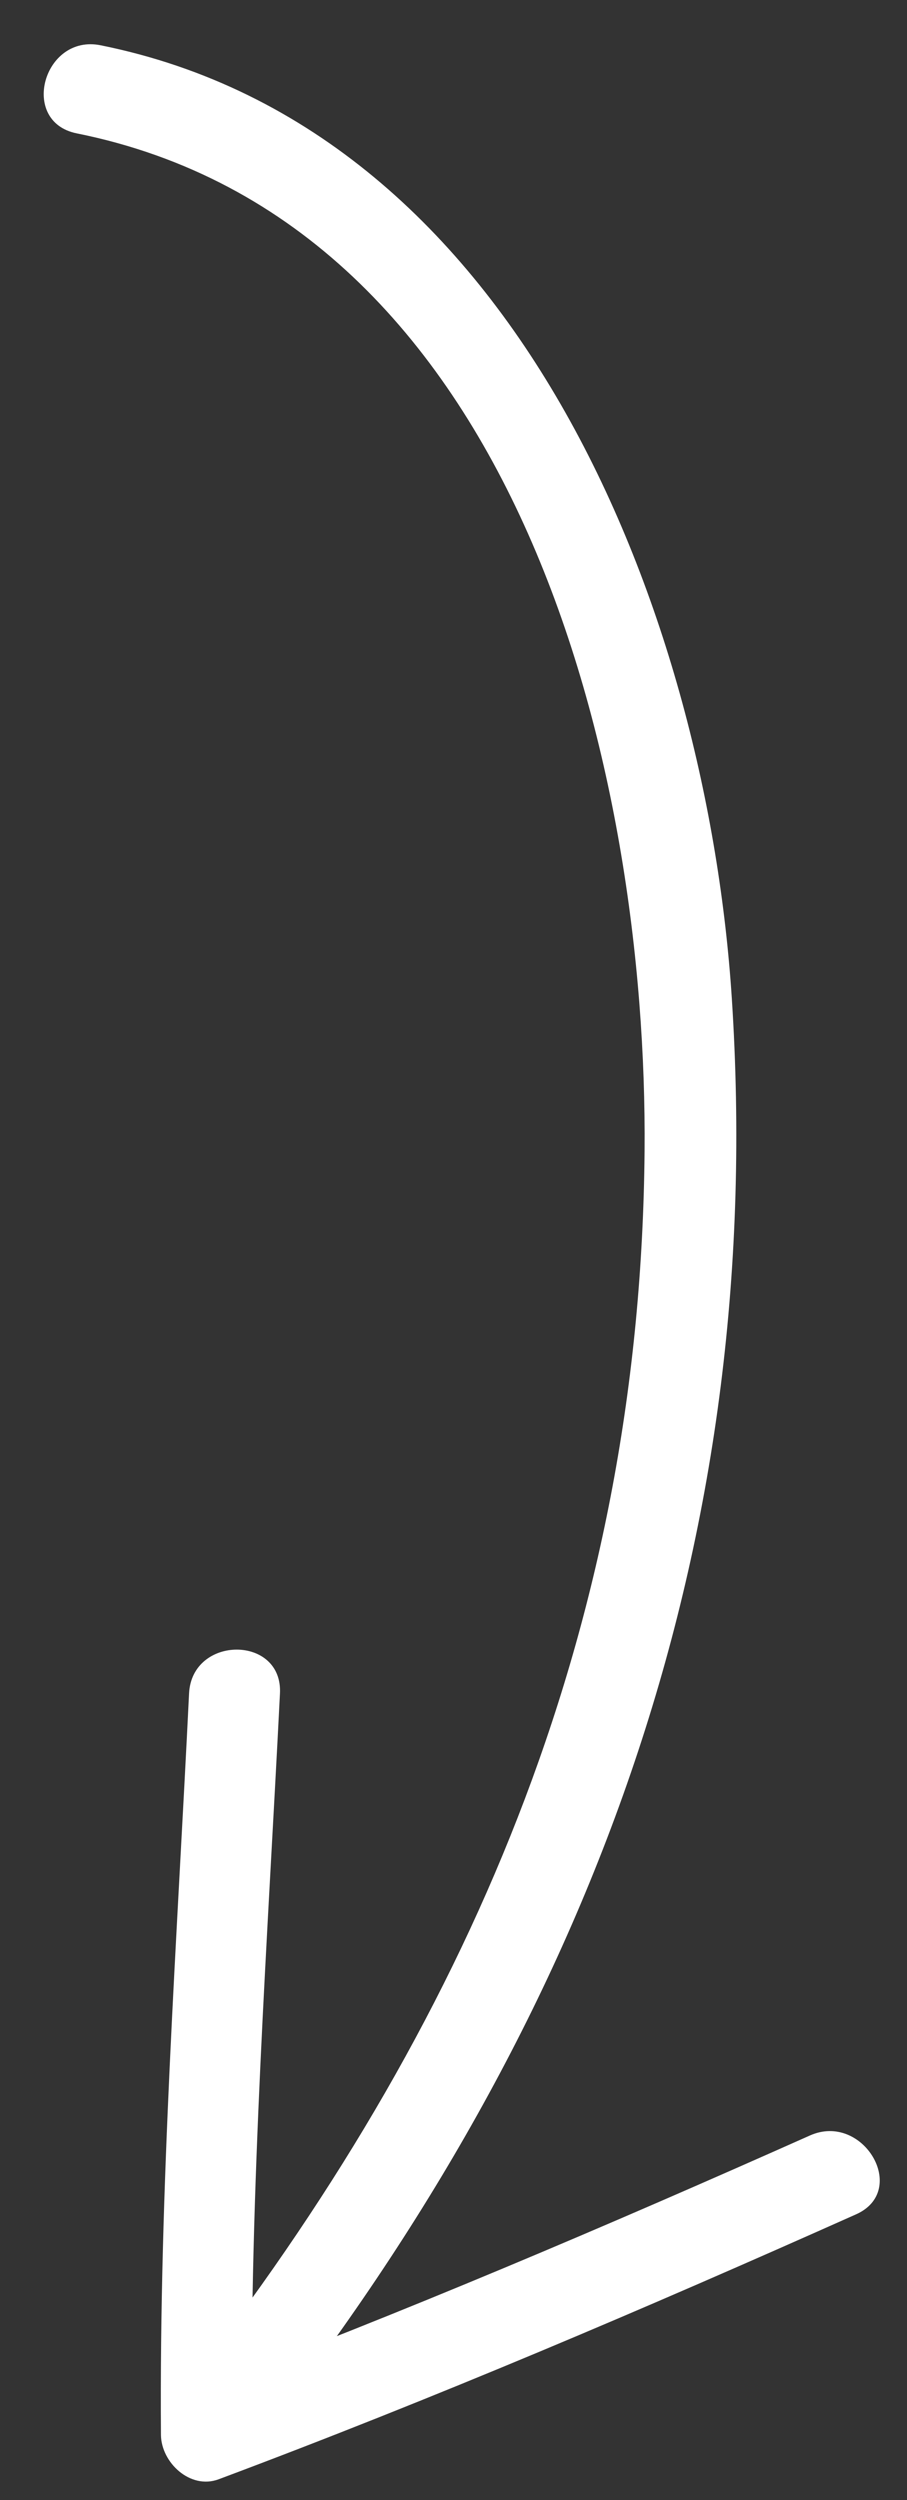 <?xml version="1.0" encoding="utf-8"?>
<!-- Generator: Adobe Illustrator 23.0.1, SVG Export Plug-In . SVG Version: 6.00 Build 0)  -->
<svg version="1.1" id="Layer_1" xmlns="http://www.w3.org/2000/svg" xmlns:xlink="http://www.w3.org/1999/xlink" x="0px" y="0px"
	 viewBox="0 0 24.85 68.43" style="enable-background:new 0 0 24.85 68.43;" xml:space="preserve">
<rect x="0" y="0" width="24.85" height="68.43" fill="#333333" stroke="none"/>
<style type="text/css">
	.st0{fill:#FFFFFF;}
</style>
<g>
	<g>
		<g>
			<path class="st0" d="M7.57,66.18c8.86-11.49,13.43-24.26,12.48-38.86C19.38,17.03,14.33,3.57,2.76,1.24
				C1.19,0.92,0.52,3.33,2.1,3.65c12.15,2.44,15.65,17.51,15.56,27.86c-0.11,12.71-4.55,23.42-12.25,33.4
				C4.43,66.19,6.6,67.44,7.57,66.18L7.57,66.18z"/>
		</g>
	</g>
	<g>
		<g>
			<path class="st0" d="M5.18,46.35c-0.33,6.77-0.82,13.52-0.77,20.3c0.01,0.75,0.8,1.5,1.58,1.21c5.91-2.21,11.7-4.68,17.46-7.25
				c1.47-0.65,0.2-2.81-1.26-2.16c-5.57,2.48-11.16,4.86-16.87,7c0.53,0.4,1.05,0.8,1.58,1.21c-0.06-6.78,0.43-13.54,0.77-20.3
				C7.76,44.75,5.26,44.75,5.18,46.35L5.18,46.35z"/>
		</g>
	</g>
</g>
</svg>
